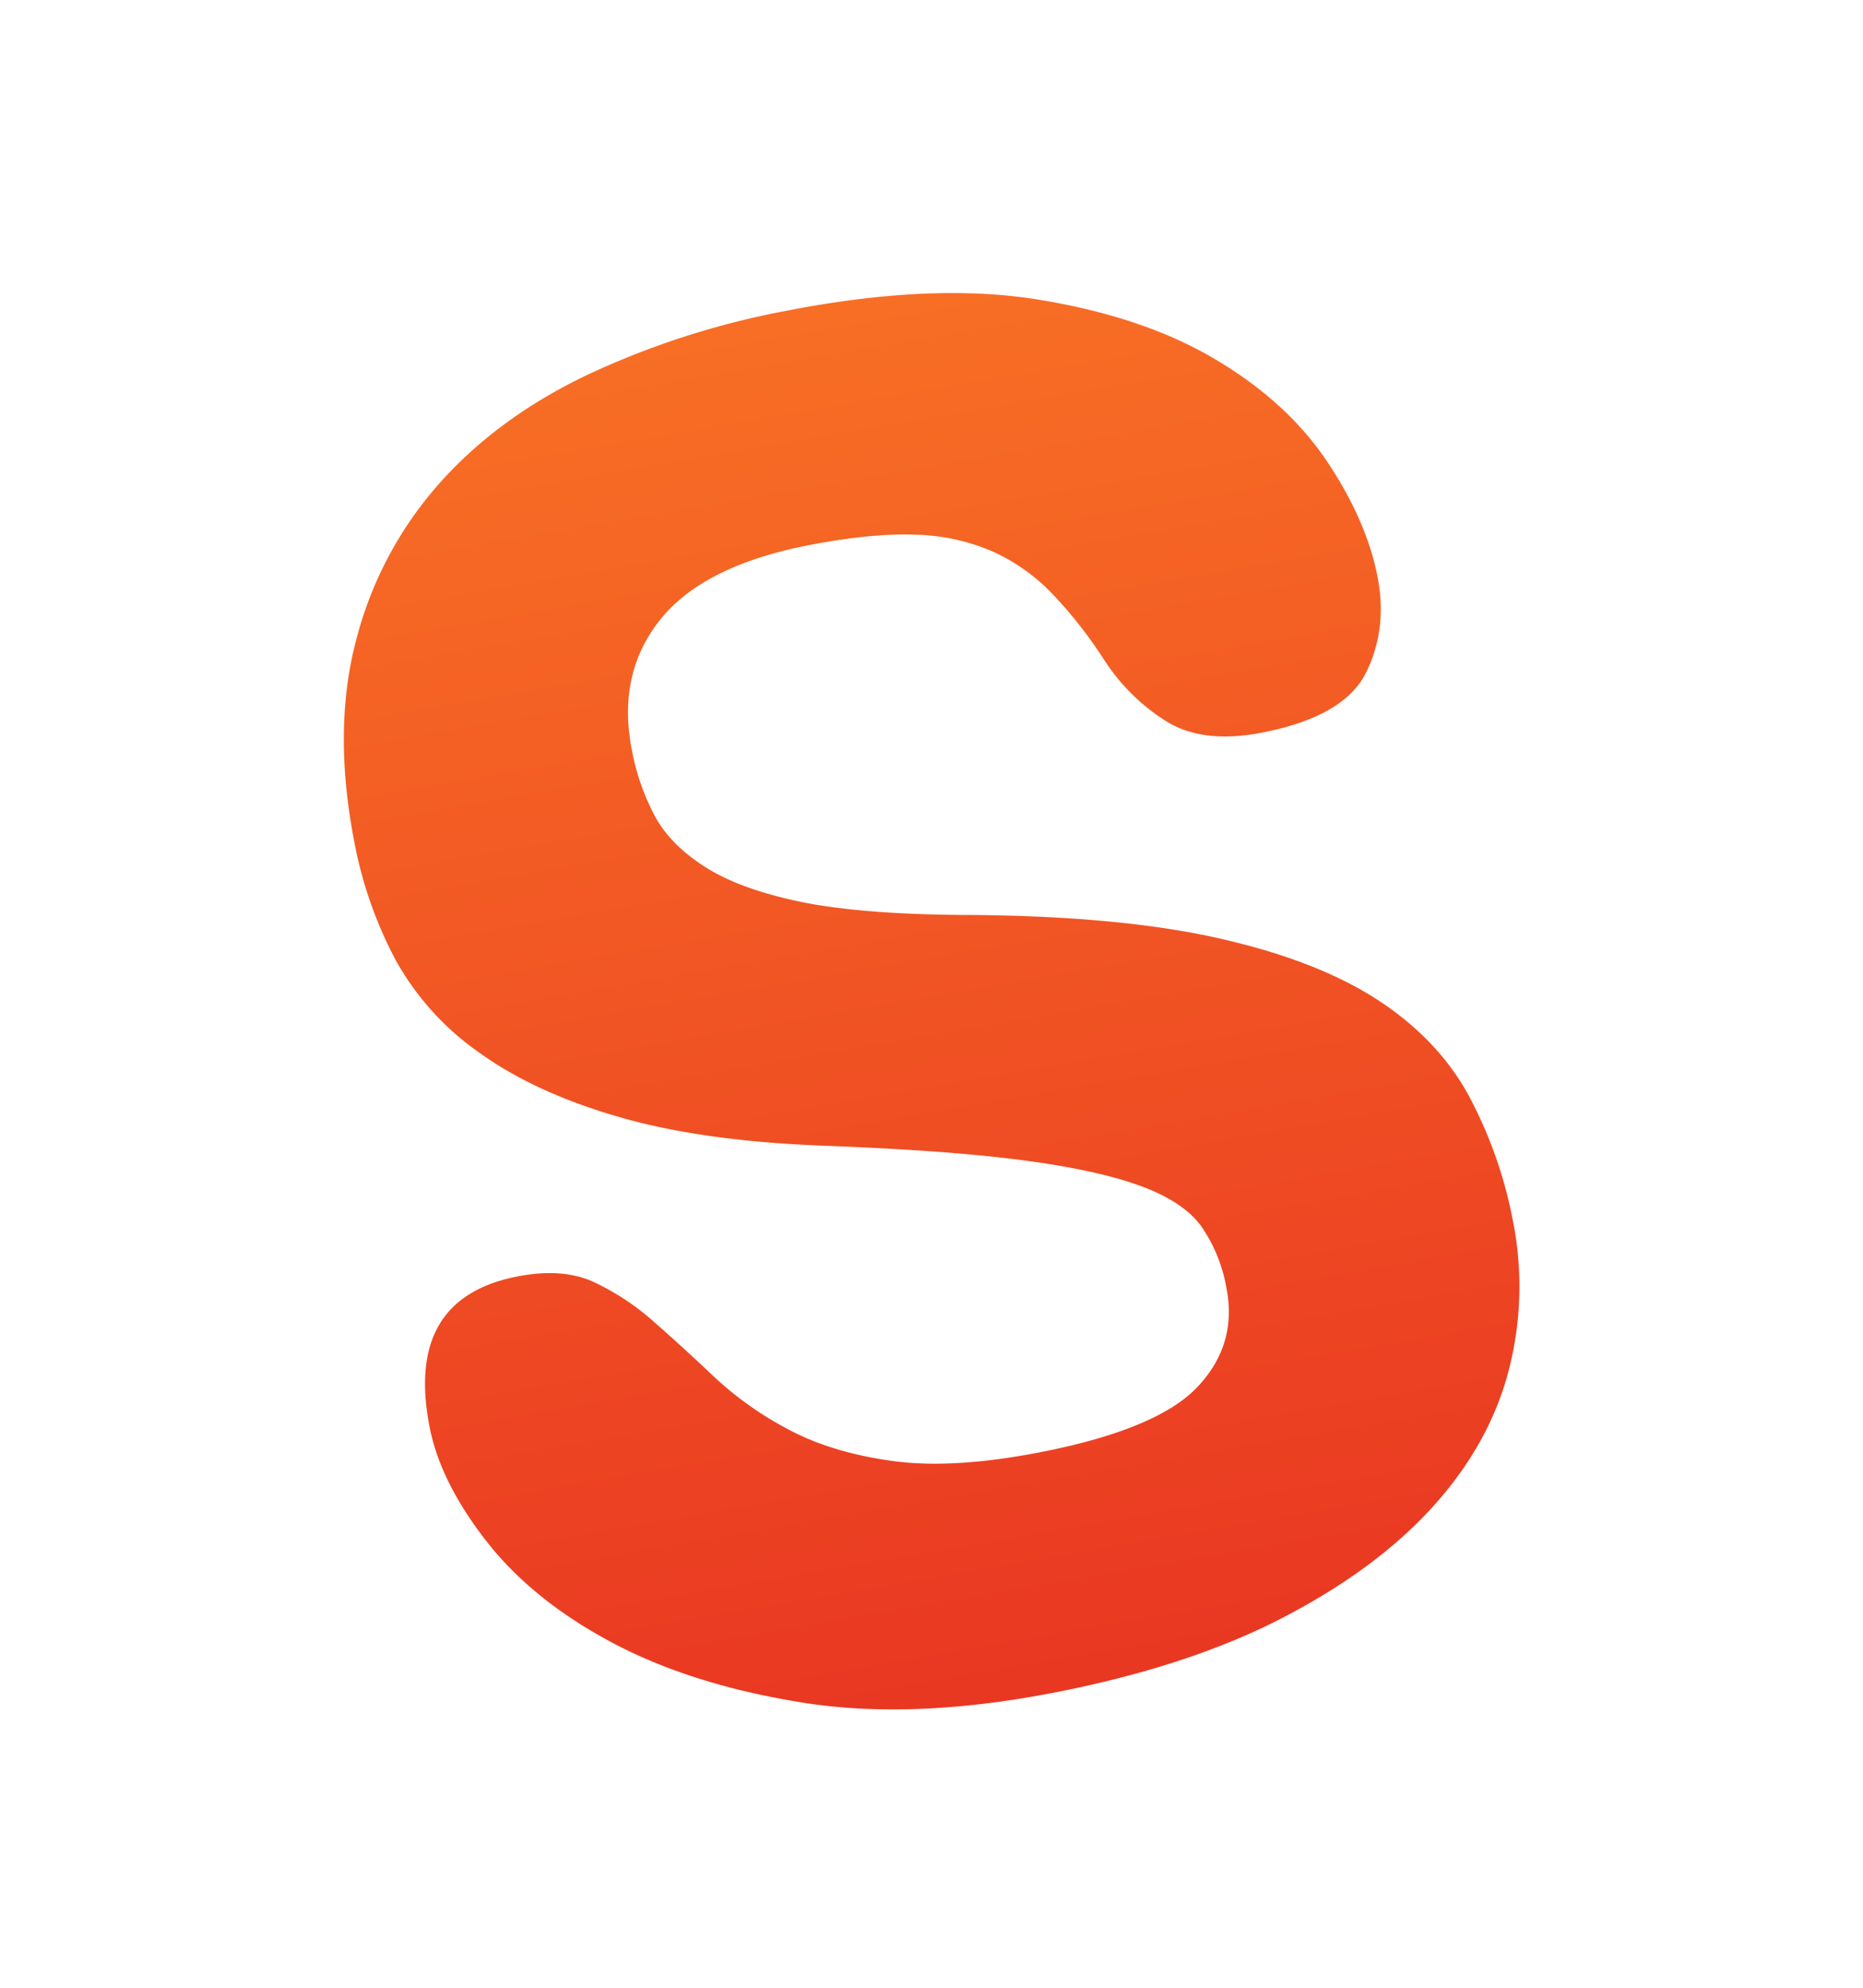 <svg xmlns="http://www.w3.org/2000/svg" xmlns:xlink="http://www.w3.org/1999/xlink" viewBox="0 0 450 480"><defs><style>.cls-1{isolation:isolate;}.cls-2{opacity:0.4;mix-blend-mode:multiply;fill:url(#radial-gradient);}.cls-3{fill:url(#linear-gradient);}</style><radialGradient id="radial-gradient" cx="-1988.56" cy="-55921.59" r="93.76" gradientTransform="translate(3176.84 6974.5) scale(1.48 0.12)" gradientUnits="userSpaceOnUse"><stop offset="0" stop-color="#404041"/><stop offset="1" stop-color="#231f20" stop-opacity="0"/></radialGradient><linearGradient id="linear-gradient" x1="250.32" y1="410.92" x2="191.73" y2="71.57" gradientUnits="userSpaceOnUse"><stop offset="0" stop-color="#e93722"/><stop offset="1" stop-color="#f86f25"/></linearGradient></defs><title>Artboard 1 copy 17</title><g class="cls-1"><g id="Layer_1" data-name="Layer 1"><ellipse class="cls-2" cx="238.75" cy="412.2" rx="138.53" ry="11"/><path class="cls-3" d="M125,308.23q10.83-2.11,18.35,1.32a60.21,60.21,0,0,1,14.59,9.63q7.08,6.21,14.57,13.31a82.17,82.17,0,0,0,17.87,12.66q10.37,5.57,25,7.62t35.78-2.07q28.27-5.49,38-15.7t7.1-23.87a37.4,37.4,0,0,0-6.09-15q-4.35-6-14.87-9.82t-28.58-6.18q-18.06-2.36-47.62-3.46t-49.76-7q-20.21-5.85-33.57-15.48a66.5,66.5,0,0,1-20.26-22.47,99.89,99.89,0,0,1-9.92-28.39q-5.31-27.32.5-49a91,91,0,0,1,20.07-37.64q14.25-16,36-26.31A200.56,200.56,0,0,1,190.19,75q34.86-6.78,60.36-2.69t42.9,14.4q17.41,10.31,27,24.58t12.28,27.93q2.47,12.72-2.81,23.28t-25.07,14.41q-14.61,2.84-23.56-3a48.57,48.57,0,0,1-14.56-14.53,107.74,107.74,0,0,0-12.67-16.12,46.51,46.51,0,0,0-14.44-10.15,50.06,50.06,0,0,0-18.62-4q-10.59-.38-25.67,2.54-25.44,4.95-35.87,18t-6.85,31.4a55.91,55.91,0,0,0,5.56,16q3.82,7.08,12.45,12.49T194.5,218q15.24,2.91,40.18,2.95,36.24.29,60,5.69t38.37,15Q347.66,251.26,355,265a106,106,0,0,1,10.43,29.76,80.74,80.74,0,0,1-1,36.14q-4.62,17.77-18.3,32.9t-36.34,26.87q-22.66,11.74-55.17,18.06-34.4,6.69-61.16,2.35t-45.86-14.56q-19.11-10.22-30.18-24.45t-13.64-27.42Q97.68,313.54,125,308.23Z"/></g></g></svg>
